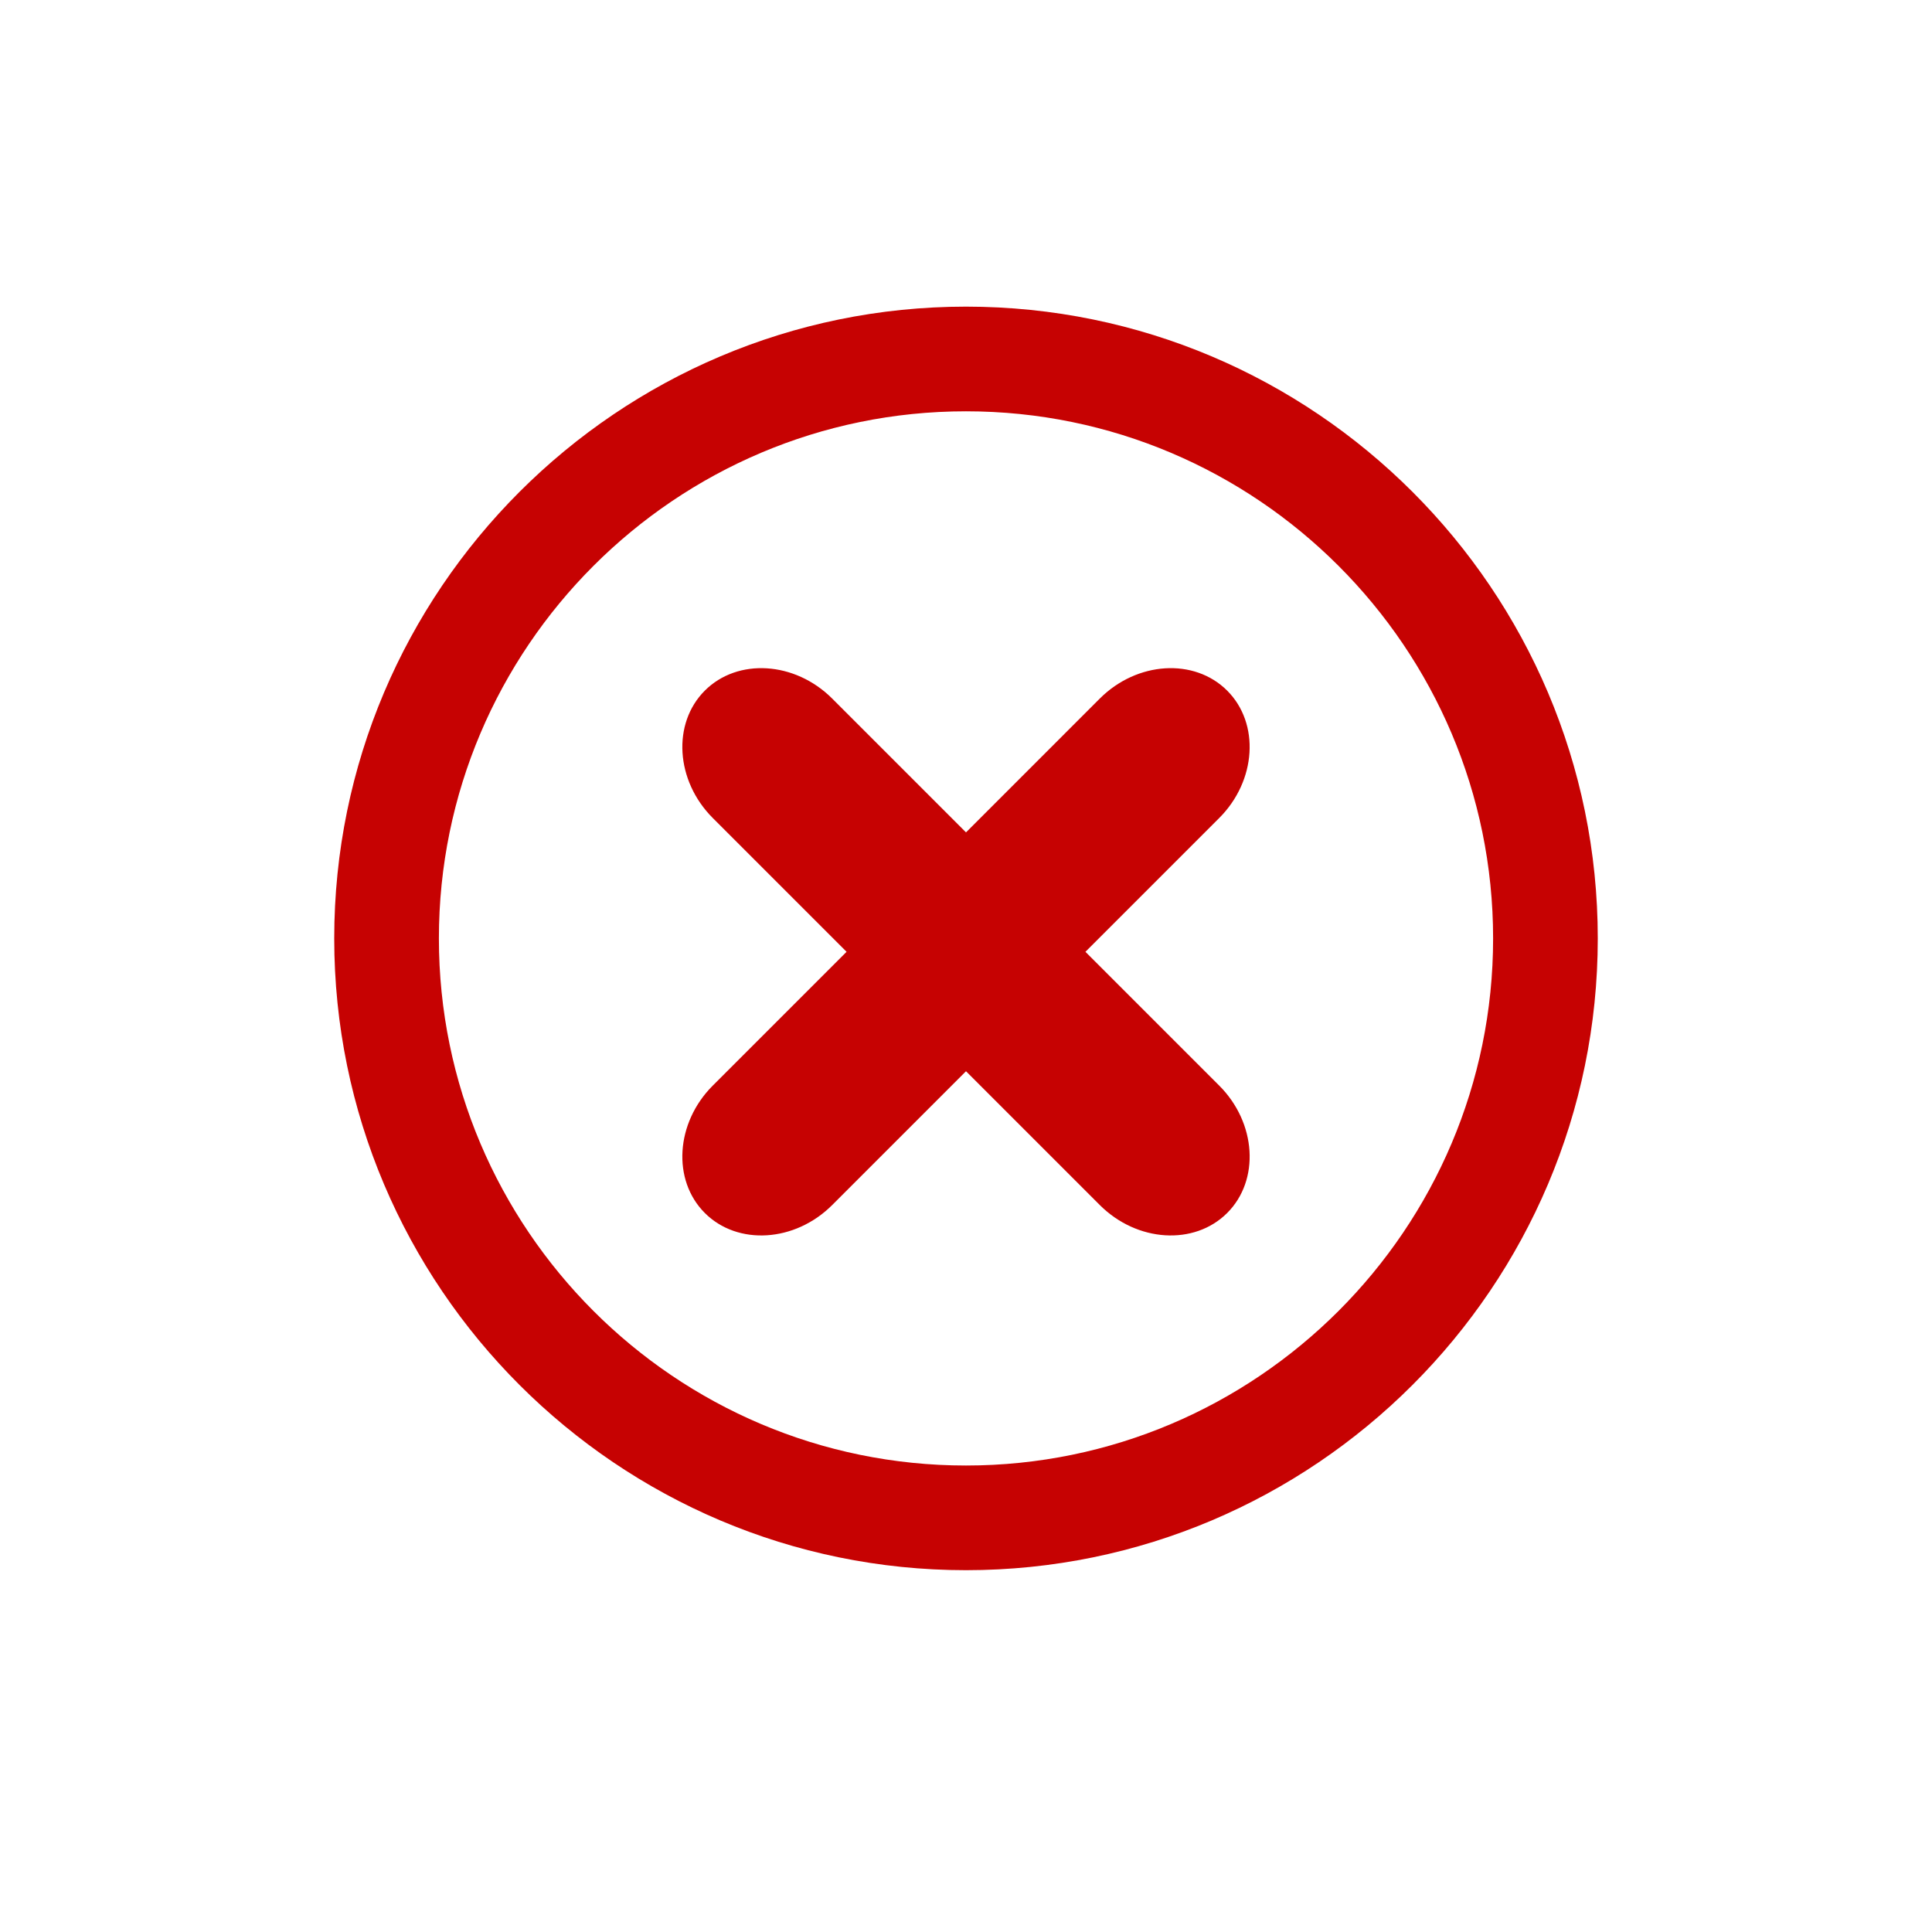 <svg xmlns="http://www.w3.org/2000/svg" xmlns:xlink="http://www.w3.org/1999/xlink" version="1.1" id="Layer_1" x="0px" y="0px" viewBox="0 0 2000 2000" style="enable-background:new 0 0 2000 2000;" xml:space="preserve">
<style type="text/css">
	.st0{fill:#C60202;}
</style>
<path class="st0" d="M1000,1625.45c-360.62,0-654.01-293.38-654.01-654.01S639.38,317.43,1000,317.43  c360.62,0,654.01,293.38,654.01,654.01S1360.62,1625.45,1000,1625.45z M1000,425.78c-300.87,0-545.66,244.78-545.66,545.66  S699.12,1517.1,1000,1517.1c300.88,0,545.66-244.78,545.66-545.66S1300.88,425.78,1000,425.78z"/>
<path class="st0" d="M1262.14,1123.81l-138.5-138.5l138.49-138.49c38.53-38.53,42.24-97.88,8.24-131.89  c-34-34-93.34-30.29-131.88,8.23L1000,861.67L861.5,723.17c-38.53-38.53-97.88-42.24-131.88-8.24s-30.29,93.34,8.24,131.87  l138.5,138.5l-138.5,138.5c-38.53,38.53-42.24,97.88-8.24,131.88c34,34,93.35,30.29,131.88-8.24L1000,1108.94l138.49,138.49  c38.53,38.53,97.88,42.24,131.89,8.24C1304.38,1221.68,1300.68,1162.34,1262.14,1123.81z"/>
</svg>